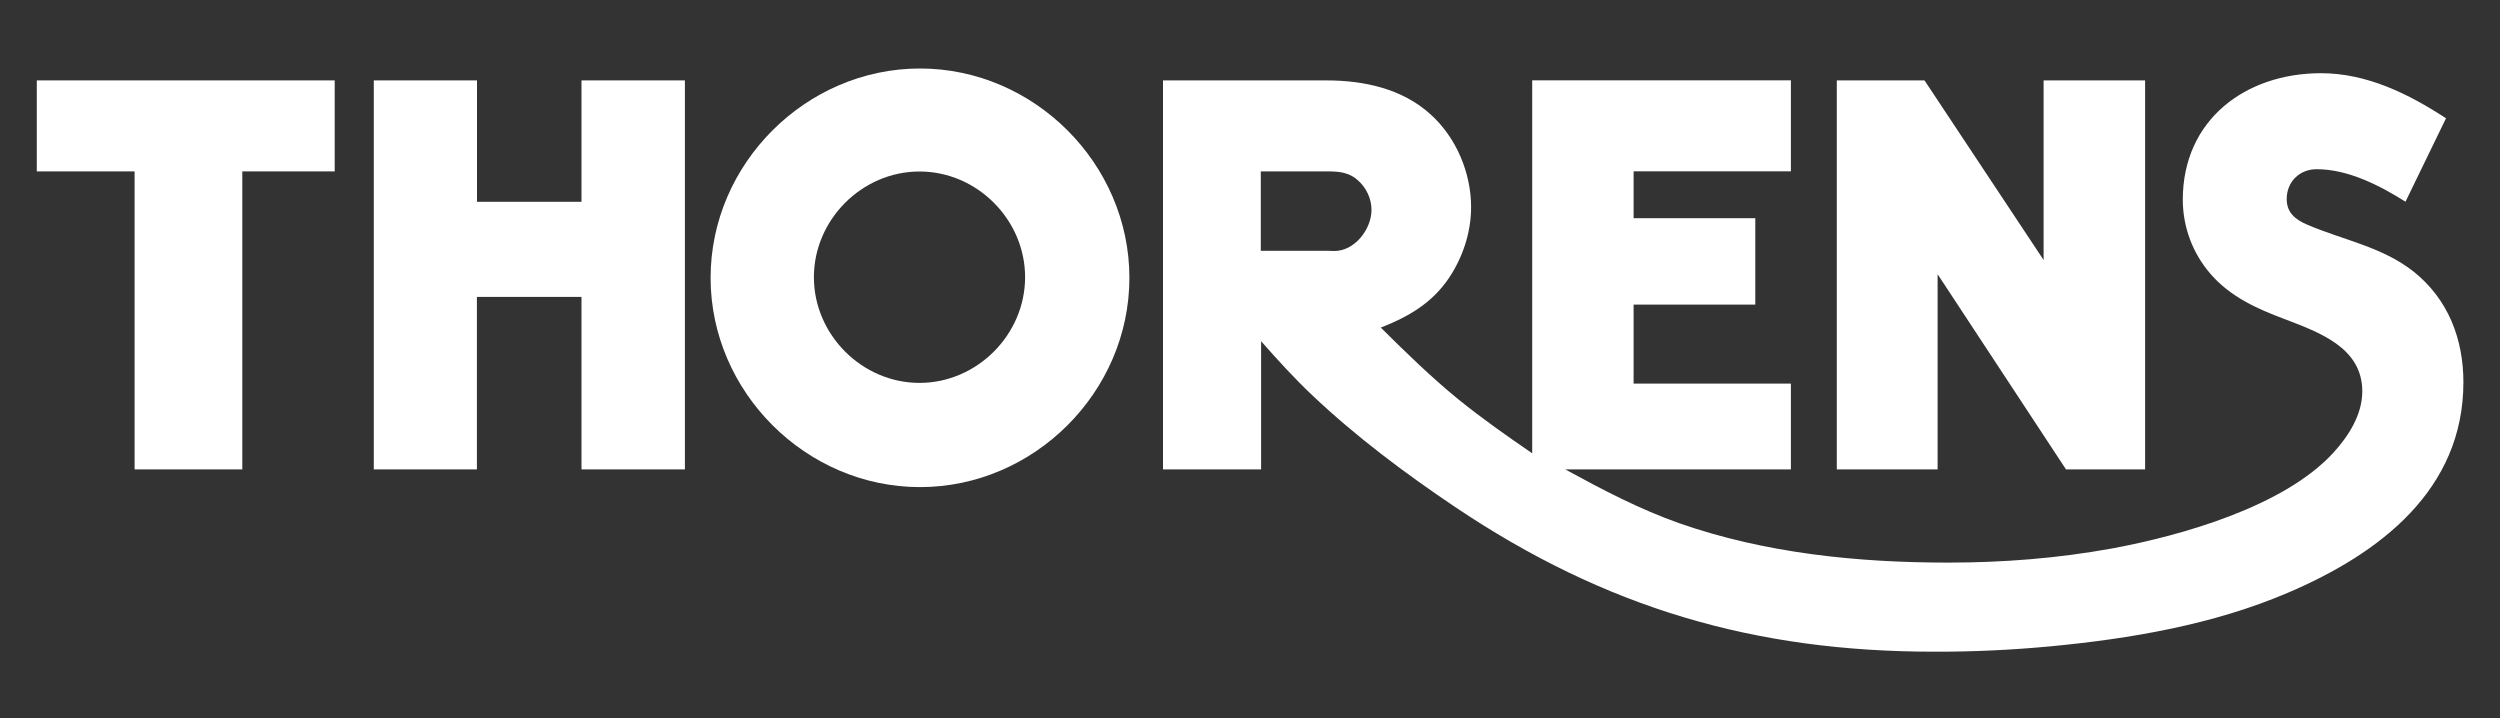 <?xml version="1.0" encoding="utf-8"?>
<!-- Generator: Adobe Illustrator 28.2.0, SVG Export Plug-In . SVG Version: 6.00 Build 0)  -->
<svg version="1.1" id="Ebene_1" xmlns="http://www.w3.org/2000/svg" xmlns:xlink="http://www.w3.org/1999/xlink" x="0px" y="0px"
	 viewBox="0 0 2500 718.3" style="enable-background:new 0 0 2500 718.3;" xml:space="preserve">
<rect x="0" y="0" width="2500" height="718.3" fill="#333333" stroke="none"/>
<style type="text/css">
	.st0{fill:#FFFFFF;}
</style>
<g>
	<polygon class="st0" points="36.8,171.4 134.6,171.4 134.6,469.4 242.3,469.4 242.3,171.4 334.7,171.4 334.7,80.4 36.8,80.4 	"/>
	<polygon class="st0" points="581.5,201.8 477,201.8 477,80.4 373.8,80.4 373.8,469.4 476.9,469.4 476.9,296.9 581.5,296.9 
		581.5,469.4 684.9,469.4 684.9,80.4 581.5,80.4 	"/>
	<path class="st0" d="M2413.6,271.6c-31.5-24.9-70.4-31.5-106.3-46.9c-11.8-5-20.6-12-20.6-25.6c0-17.4,12.9-29.9,29.9-29.9
		c31.5,0,63,16.2,88.9,32.5l40.5-83.4c-37.4-24.5-79.2-45.1-125-45.1c-75.4,0-138.2,46.5-138.2,126.5c0,27.3,9.9,53.7,27.8,74.3
		c19.7,22.7,46.2,34.7,73.8,45c34.3,13.2,77.9,28.3,77.9,72.4c0,23.3-13.9,45-29.2,61.6c-49.3,53.6-151.6,82.6-221.3,95.5
		c-53.9,9.8-108.7,14.1-163.6,14.1c-90.5,0-182.9-9.3-268.7-39.3c-40-14.1-77.1-33.6-114.2-53.9h225.6v-85.8h-157.3v-79h121.7v-86.4
		h-121.7v-46.9h157.3v-91h-258.7v373c-25.2-17.3-50.3-34.9-74-54.1c-27.3-22.3-52.5-46.9-77.4-71.6c27.5-10.8,51-24.3,68-49.4
		c14-20.8,22.3-45.9,22.3-71.1c0-34.3-14.9-69.7-40.5-92.7c-28.3-25.8-66.8-34-104.2-34H1163v389h98.1V341.2
		c16.3,18.5,33,36.9,51,53.9c43.8,41.5,92.9,78.2,143,111.9c150.2,100.9,299.2,144.7,479.1,144.7c38.6,0.1,77.2-1.7,115.7-5.3
		c80.3-7.6,163.2-21.7,237.9-53.6c92.2-39.3,175.6-103,175.6-210.6C2463.4,338.9,2448.1,299.1,2413.6,271.6z M1333.9,251l-6-0.2
		h-67.1v-79.4h67.1c11.3,0,21.3,1,30,8.9c8.3,7.3,13.6,18.3,13.6,29.5C1371.5,229.2,1354.7,251.3,1333.9,251z"/>
	<path class="st0" d="M920,68.5c-114,0-209.4,95.1-209.4,209.3S806,487.1,920,487.1c114.1,0,209.4-95.1,209.4-209.3
		C1129.4,163.8,1034.2,68.5,920,68.5z M919.5,382.9c-57.5,0-105.6-48.2-105.6-105.7S862,171.5,919.5,171.5
		c57.7,0,105.6,48.3,105.6,105.7C1025.1,334.7,977,382.9,919.5,382.9z"/>
	<polygon class="st0" points="1937.6,274.2 2066,469.4 2145.1,469.4 2145.1,80.4 2043.6,80.4 2043.6,260 1924.5,80.4 1836.8,80.4 
		1836.8,469.4 1937.6,469.4 	"/>
</g>
</svg>

